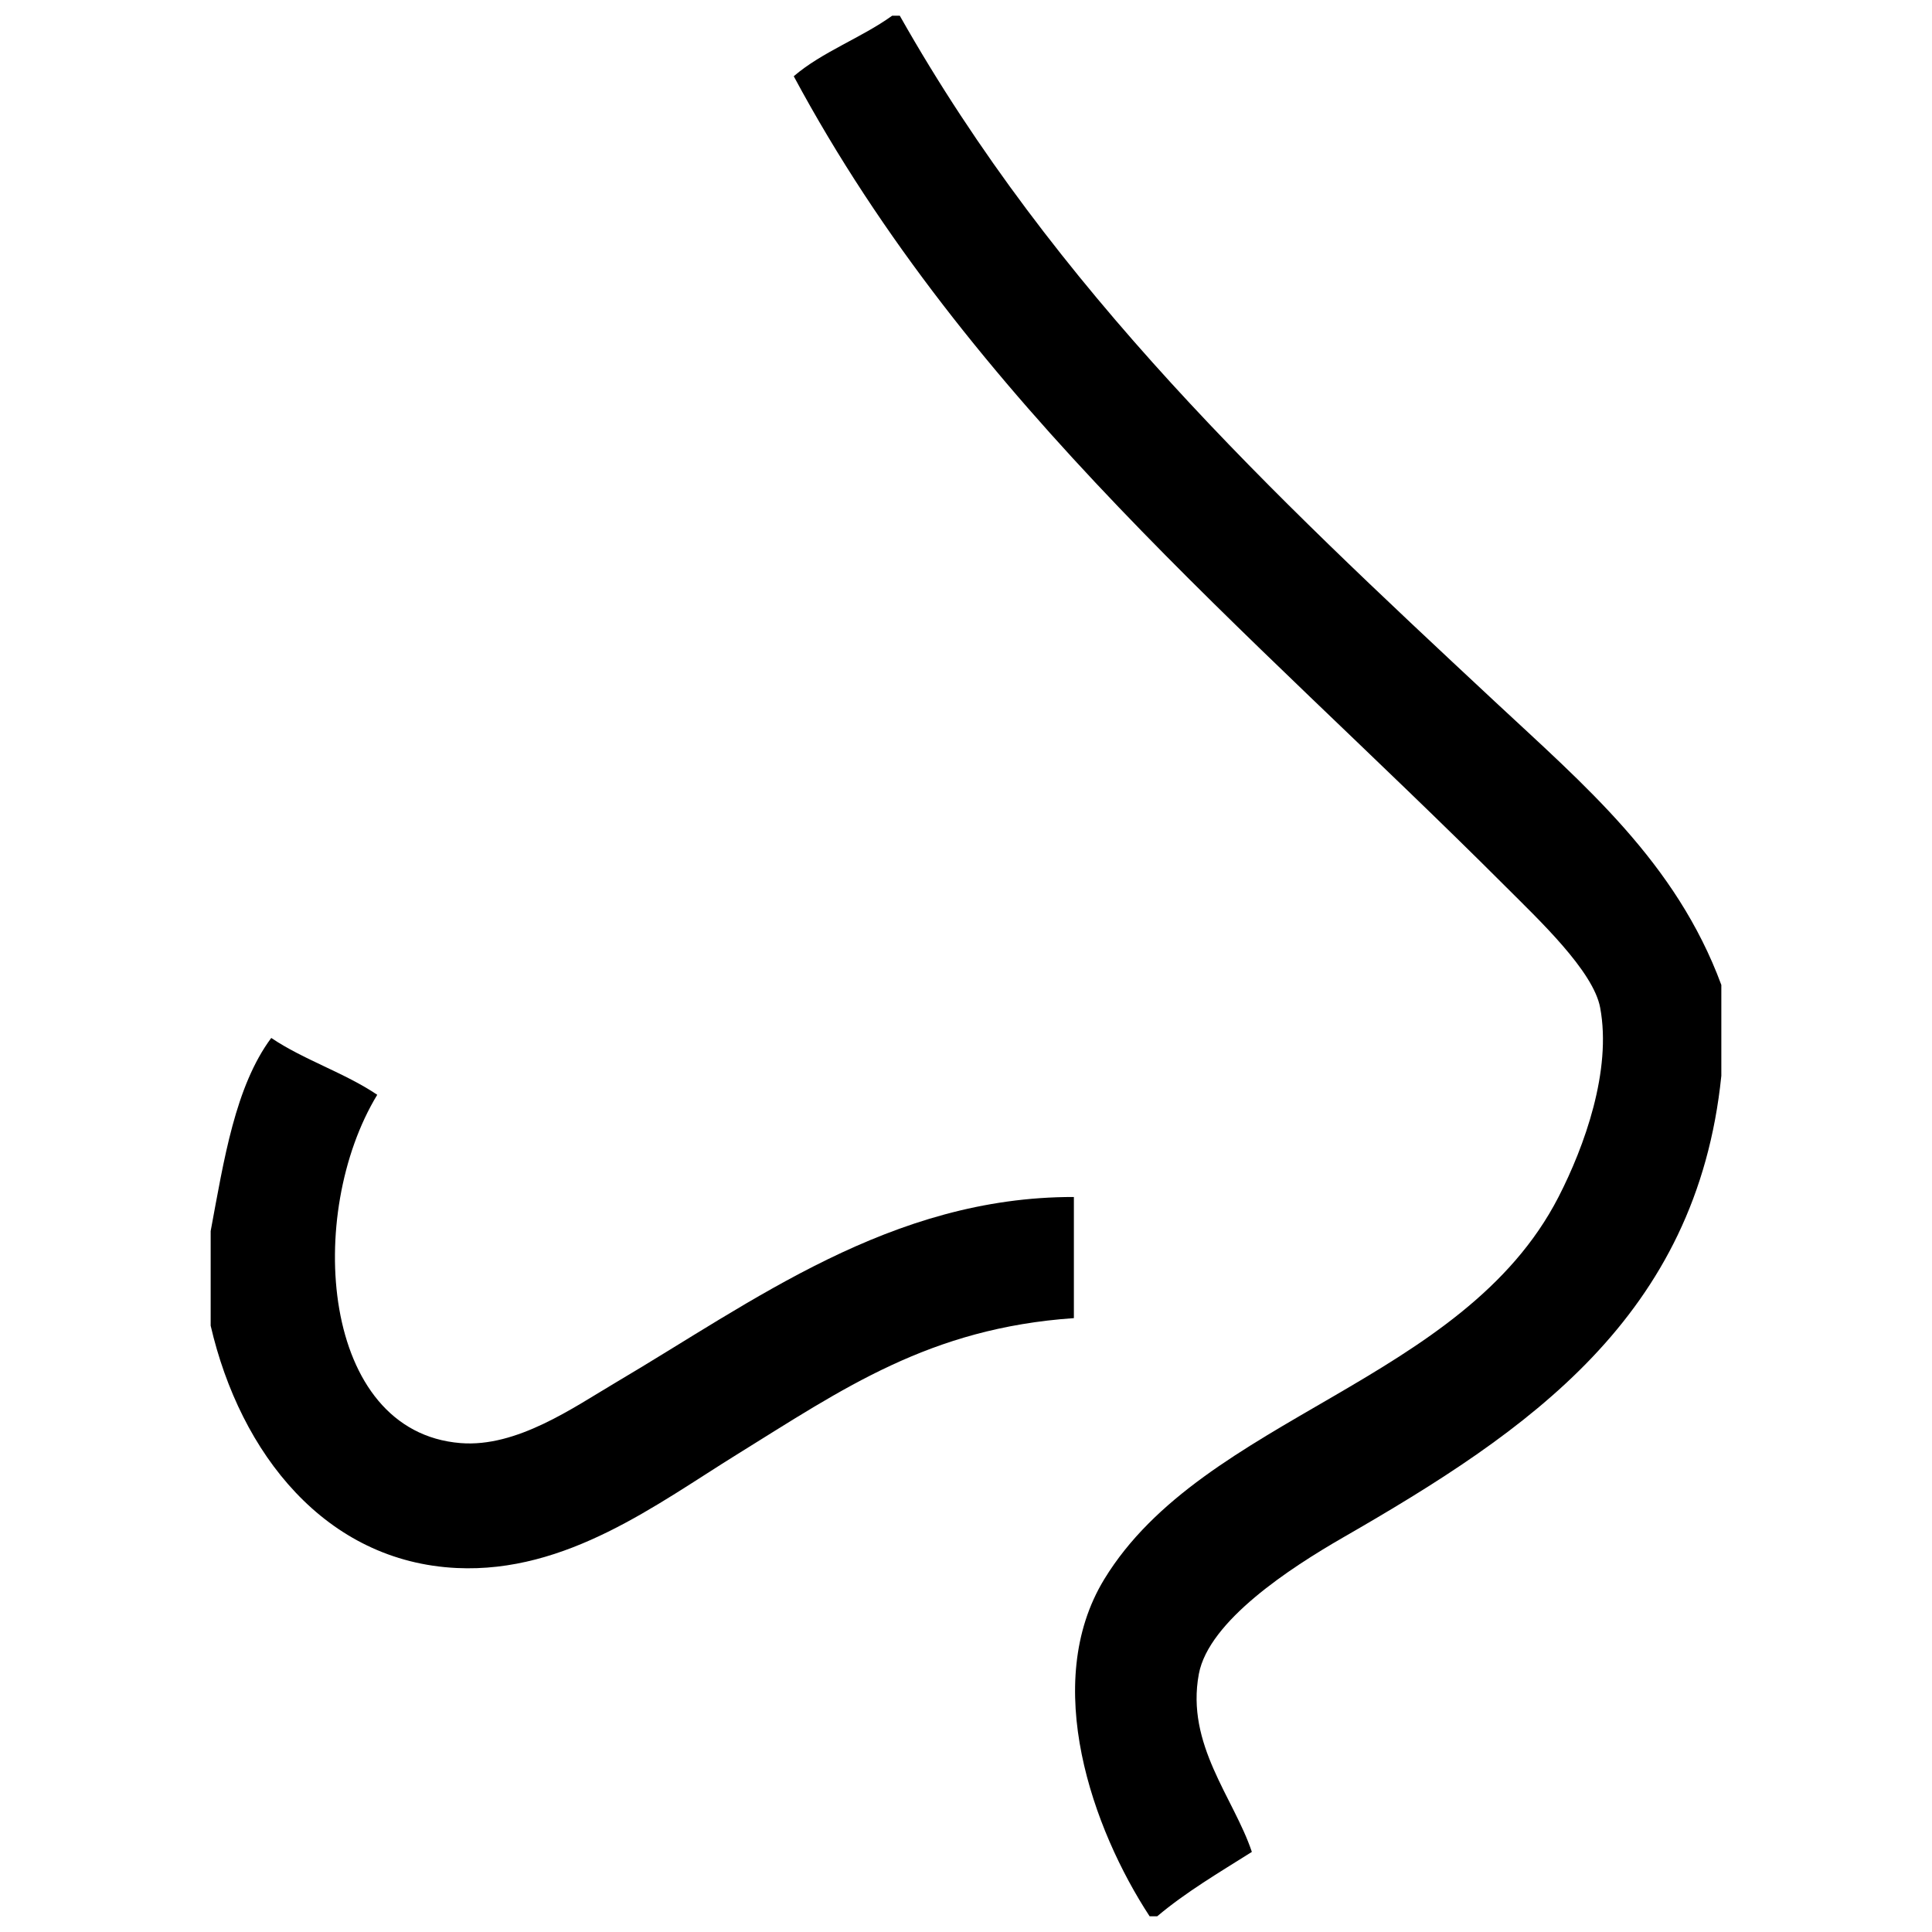 <?xml version="1.0" encoding="utf-8"?>
<!-- Generator: Adobe Illustrator 14.0.0, SVG Export Plug-In . SVG Version: 6.00 Build 43363)  -->
<!DOCTYPE svg PUBLIC "-//W3C//DTD SVG 1.1//EN" "http://www.w3.org/Graphics/SVG/1.1/DTD/svg11.dtd">
<svg version="1.1" id="Layer_1" xmlns="http://www.w3.org/2000/svg" xmlns:xlink="http://www.w3.org/1999/xlink" x="0px" y="0px"
	 width="50px" height="50px" viewBox="0 0 50 50" enable-background="new 0 0 50 50" xml:space="preserve">
<g>
	<path fill-rule="evenodd" clip-rule="evenodd" d="M23.09,0.406c0.065,0,0.131,0,0.196,0c4.021,7.118,9.578,12.32,15.384,17.735
		c2.338,2.181,4.703,4.172,5.878,7.349c0,0.784,0,1.567,0,2.352c-0.638,6.242-4.998,9.191-9.798,11.953
		c-1.352,0.779-3.467,2.154-3.724,3.527c-0.341,1.83,0.904,3.205,1.372,4.605c-0.842,0.531-1.706,1.039-2.449,1.666
		c-0.065,0-0.131,0-0.197,0c-1.475-2.25-2.82-6.021-1.175-8.721c2.574-4.225,9.285-5.08,11.758-9.896
		c0.67-1.305,1.381-3.273,1.077-4.898c-0.176-0.95-1.595-2.281-2.449-3.136c-6.689-6.69-13.877-12.505-18.421-20.969
		C21.28,1.34,22.293,0.98,23.09,0.406z"/>
	<path fill-rule="evenodd" clip-rule="evenodd" d="M5.452,34.309c0-0.816,0-1.633,0-2.449c0.344-1.846,0.635-3.742,1.568-4.998
		c0.837,0.566,1.905,0.904,2.743,1.471c-1.866,3.072-1.471,8.723,2.156,9.014c1.454,0.117,2.918-0.918,4.017-1.568
		c3.548-2.092,7.126-4.809,11.856-4.801c0,1.045,0,2.09,0,3.135c-3.737,0.258-5.972,1.826-8.721,3.529
		c-2.061,1.277-4.404,3.074-7.251,2.938C8.43,40.418,6.221,37.629,5.452,34.309z"/>
</g>
</svg>
